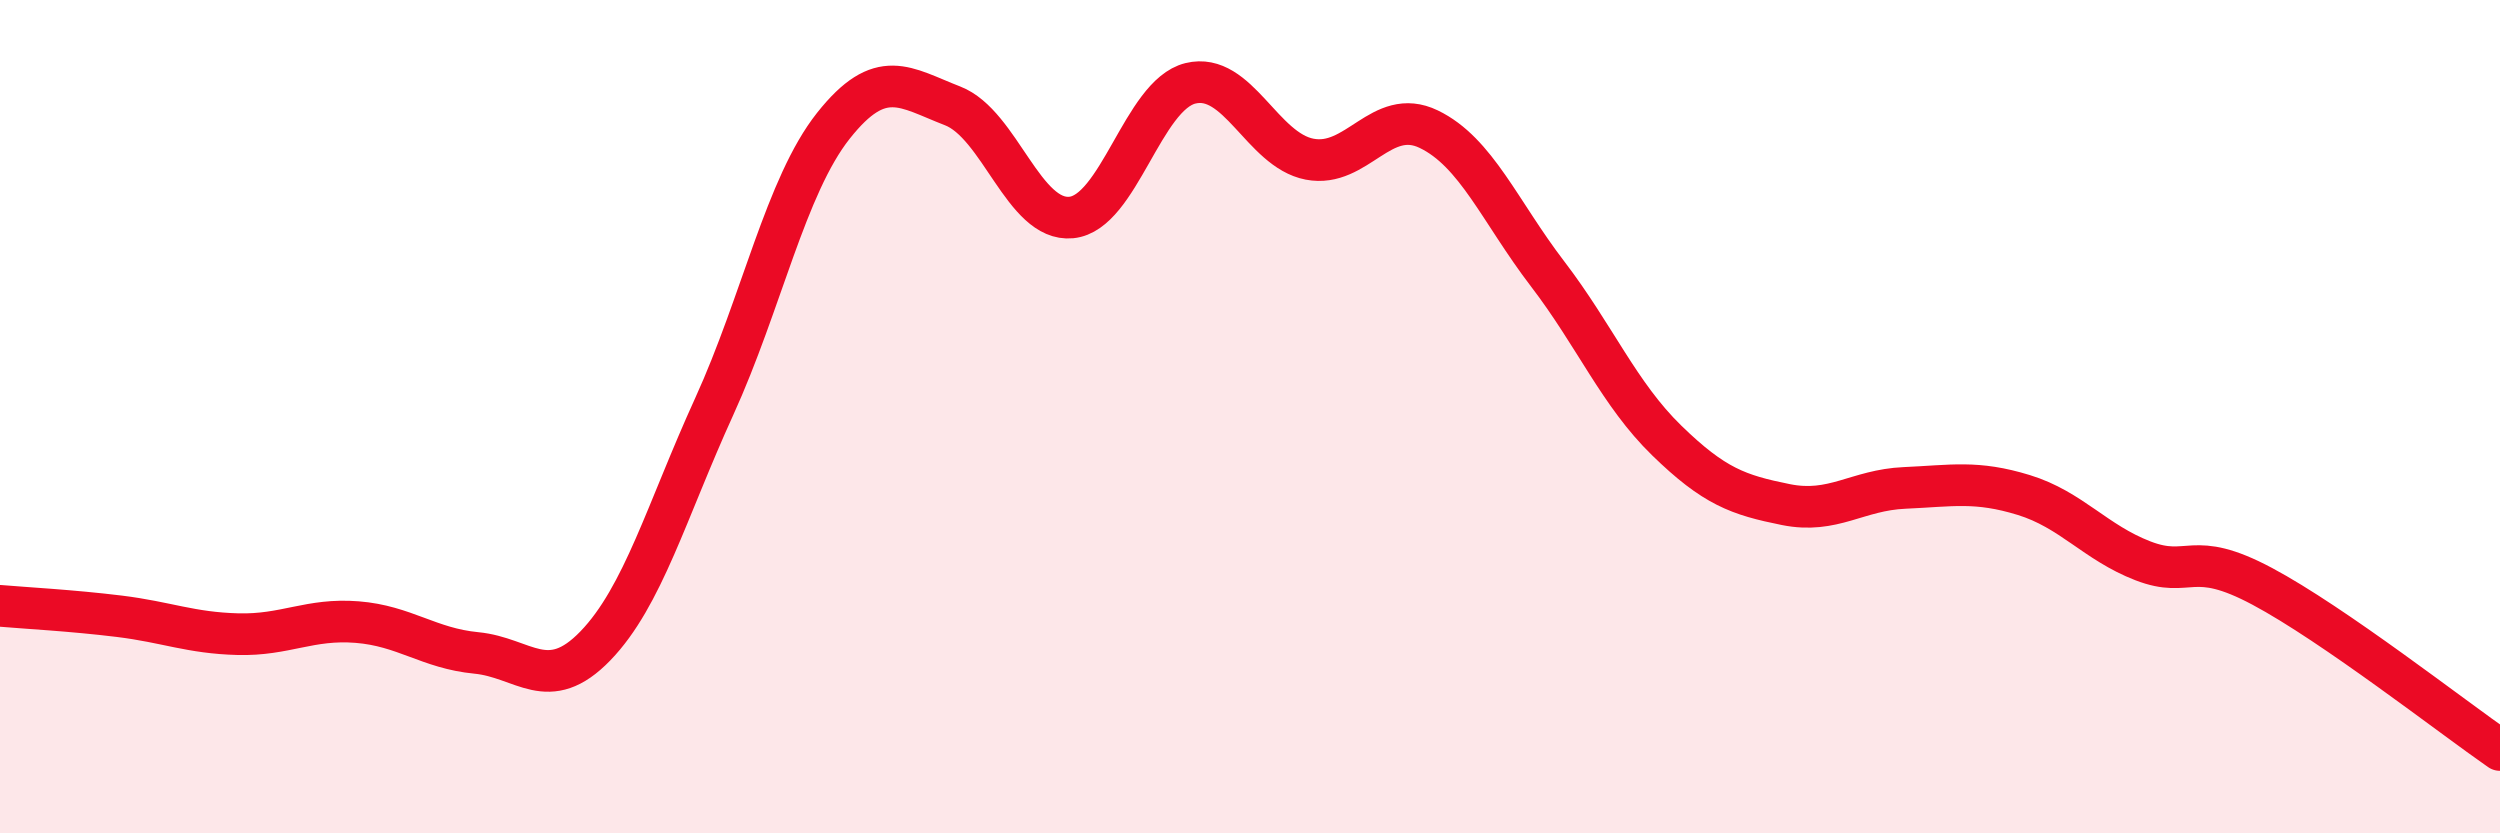
    <svg width="60" height="20" viewBox="0 0 60 20" xmlns="http://www.w3.org/2000/svg">
      <path
        d="M 0,14.54 C 0.57,14.59 1.72,14.65 2.86,14.79 C 4,14.93 4.57,15.19 5.71,15.22 C 6.85,15.25 7.43,14.84 8.57,14.93 C 9.71,15.02 10.29,15.56 11.43,15.67 C 12.57,15.78 13.15,16.68 14.29,15.5 C 15.43,14.32 16,12.26 17.14,9.76 C 18.28,7.26 18.86,4.46 20,3.02 C 21.14,1.58 21.72,2.1 22.86,2.54 C 24,2.98 24.57,5.33 25.71,5.22 C 26.85,5.11 27.43,2.28 28.57,2 C 29.71,1.72 30.29,3.6 31.43,3.82 C 32.57,4.04 33.15,2.55 34.29,3.1 C 35.43,3.65 36,5.08 37.14,6.57 C 38.28,8.06 38.86,9.46 40,10.57 C 41.14,11.68 41.72,11.88 42.86,12.11 C 44,12.34 44.57,11.76 45.71,11.71 C 46.85,11.66 47.43,11.53 48.57,11.88 C 49.71,12.23 50.29,13.02 51.43,13.46 C 52.57,13.9 52.58,13.16 54.29,14.07 C 56,14.98 58.86,17.21 60,18L60 20L0 20Z"
        fill="#EB0A25"
        opacity="0.1"
        stroke-linecap="round"
        stroke-linejoin="round"
      />
      <path
        d="M 0,14.54 C 0.57,14.59 1.72,14.65 2.86,14.79 C 4,14.93 4.57,15.19 5.71,15.22 C 6.85,15.25 7.43,14.84 8.57,14.93 C 9.71,15.02 10.29,15.56 11.43,15.67 C 12.57,15.78 13.15,16.68 14.29,15.5 C 15.43,14.32 16,12.26 17.14,9.76 C 18.28,7.26 18.86,4.46 20,3.02 C 21.14,1.58 21.72,2.1 22.86,2.54 C 24,2.98 24.57,5.33 25.71,5.22 C 26.85,5.11 27.43,2.28 28.57,2 C 29.71,1.72 30.29,3.6 31.43,3.82 C 32.57,4.04 33.15,2.55 34.29,3.1 C 35.43,3.65 36,5.08 37.14,6.57 C 38.28,8.06 38.86,9.46 40,10.57 C 41.14,11.68 41.72,11.88 42.86,12.11 C 44,12.34 44.57,11.76 45.71,11.71 C 46.85,11.66 47.43,11.53 48.57,11.88 C 49.71,12.23 50.29,13.02 51.43,13.46 C 52.57,13.9 52.58,13.16 54.29,14.07 C 56,14.98 58.86,17.21 60,18"
        stroke="#EB0A25"
        stroke-width="1"
        fill="none"
        stroke-linecap="round"
        stroke-linejoin="round"
      />
    </svg>
  